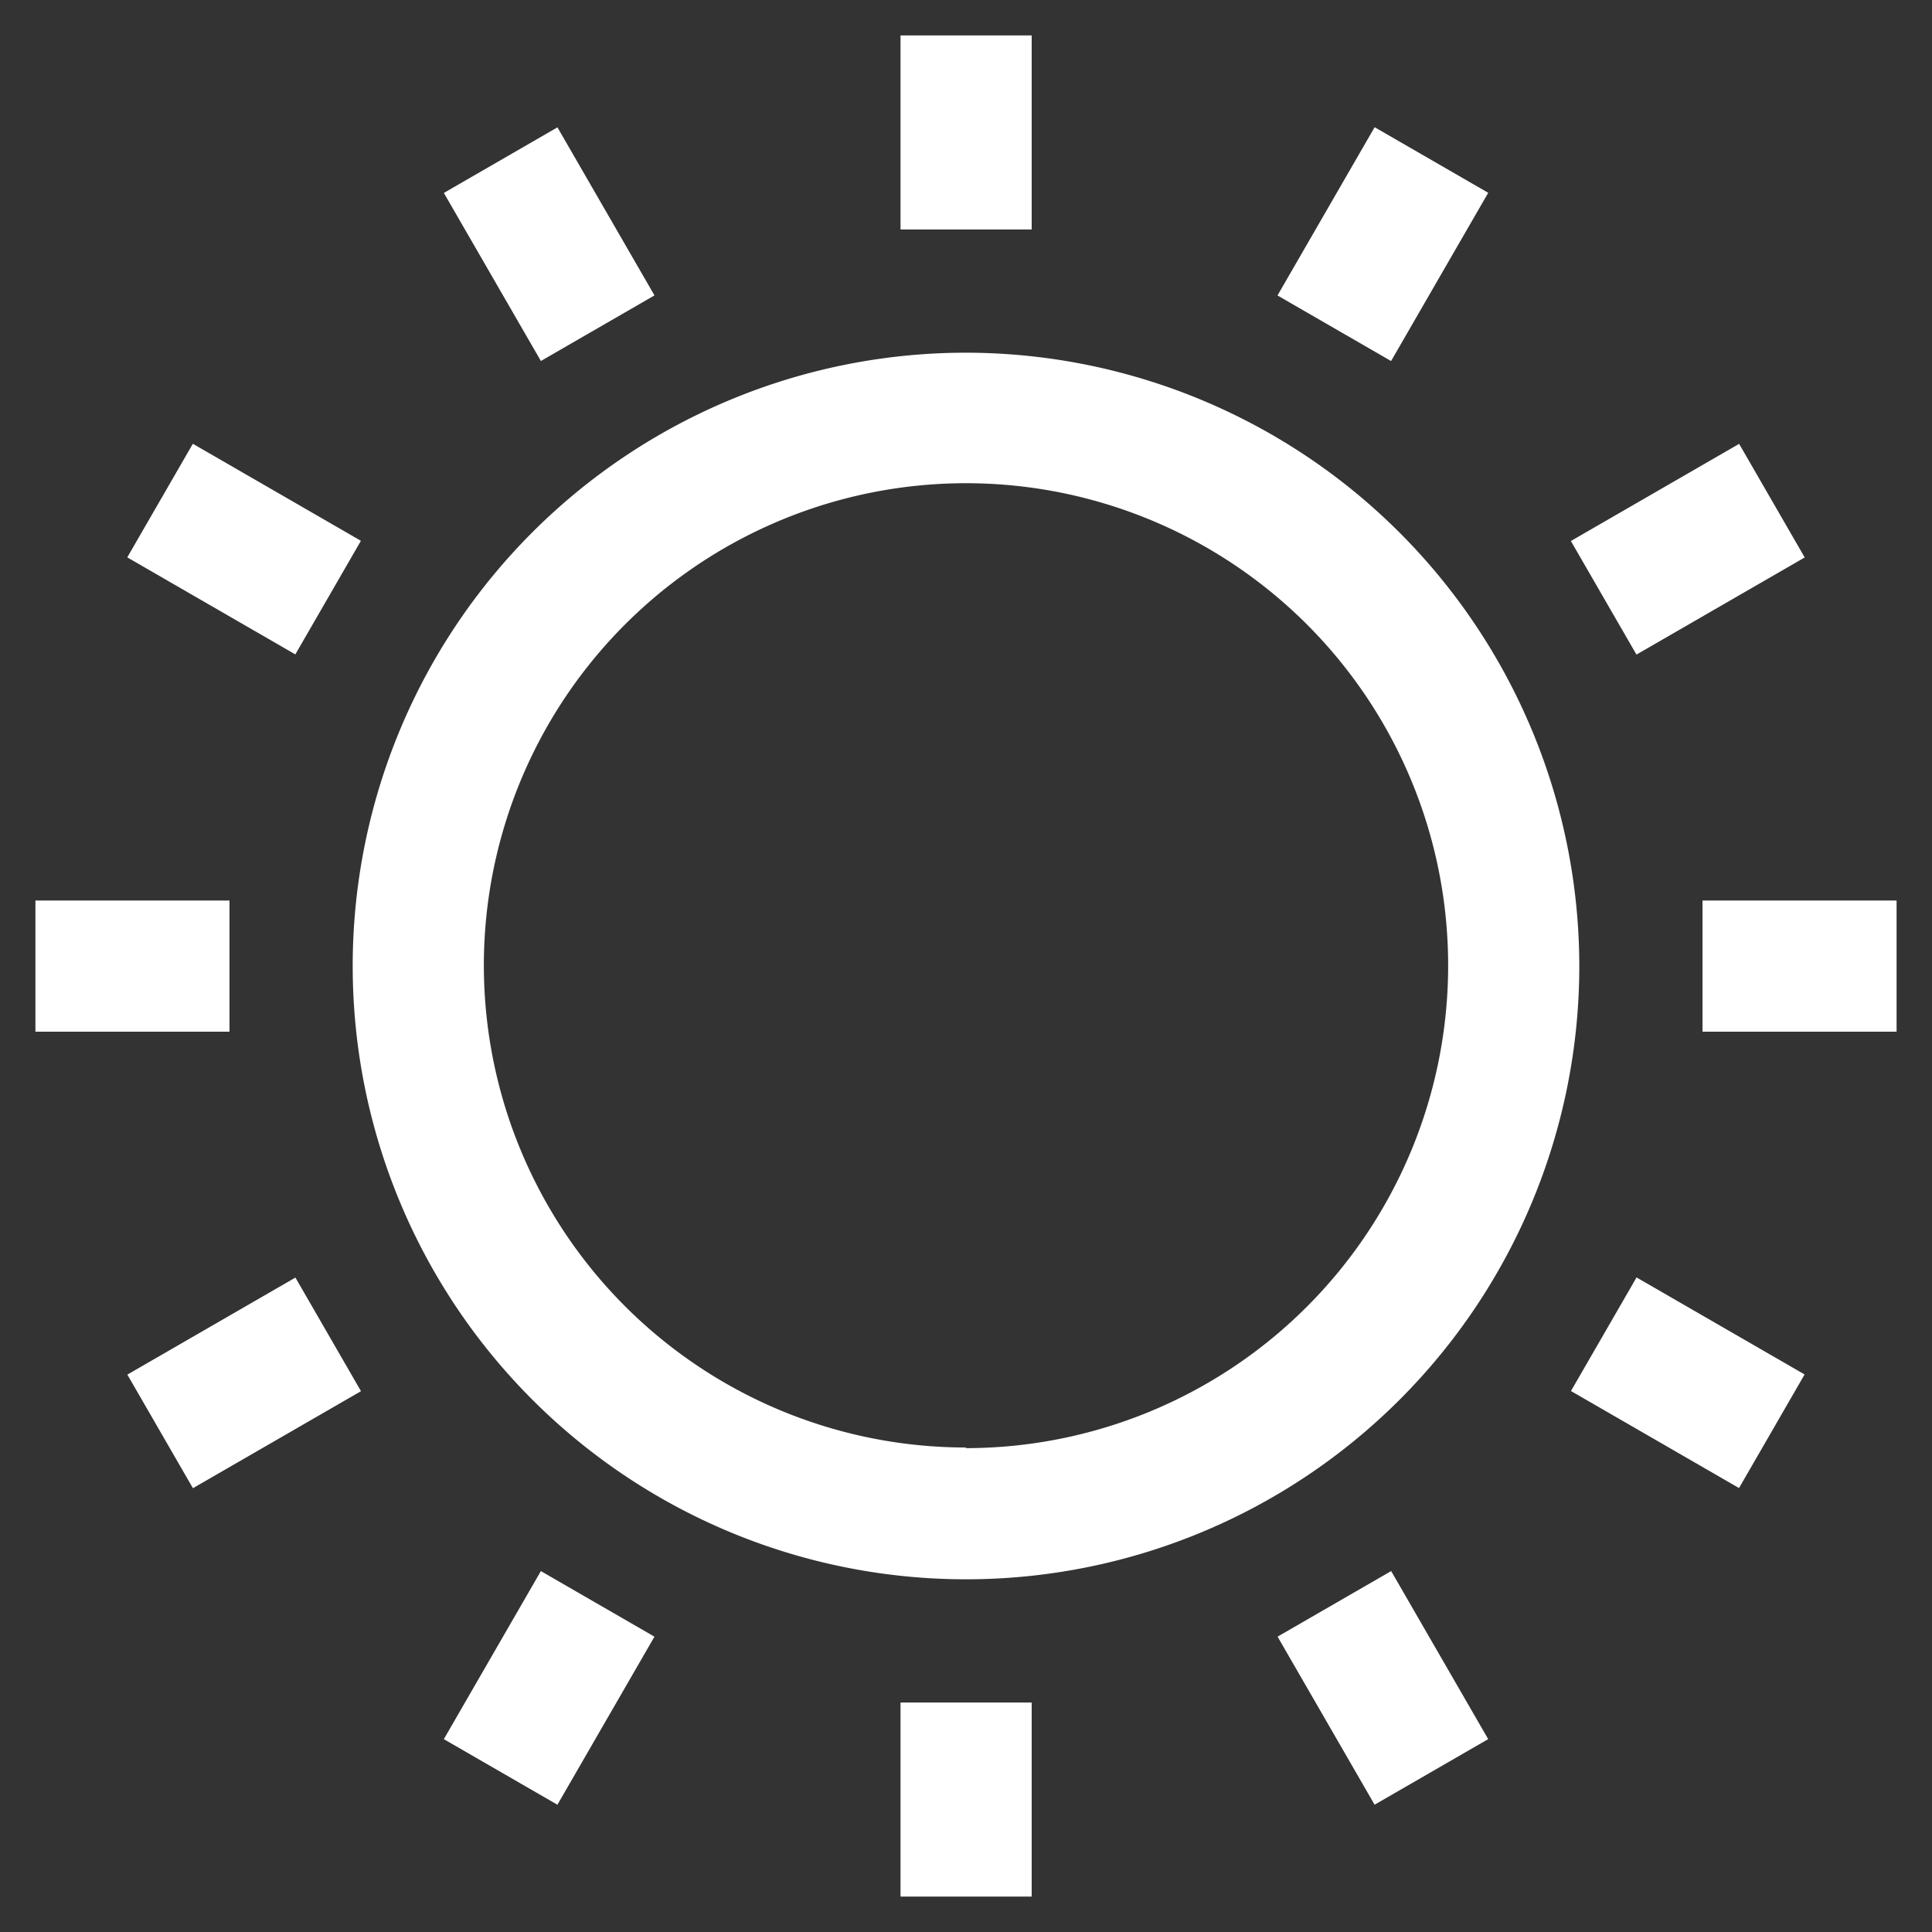 <?xml version="1.0" encoding="UTF-8"?> <svg xmlns="http://www.w3.org/2000/svg" id="b628afcf-f322-4b8e-ac62-307bceeda2ae" data-name="Layer 1" viewBox="0 0 90 90"><rect x="0" y="0" width="90" height="90" fill="#333333" stroke="none"/><title>icons-weather</title><path d="M45,16.43A28.57,28.57,0,1,0,73.57,45,28.6,28.6,0,0,0,45,16.43Zm0,51A22.46,22.46,0,1,1,67.46,45,22.48,22.48,0,0,1,45,67.46Z" fill="#fff"></path><rect x="41.95" y="1.65" width="6.11" height="9.04" fill="#fff"></rect><rect x="41.95" y="79.31" width="6.11" height="9.04" fill="#fff"></rect><rect x="22.53" y="6.85" width="6.11" height="9.04" transform="translate(-2.26 14.32) rotate(-30)" fill="#fff"></rect><rect x="61.36" y="74.11" width="6.11" height="9.04" transform="translate(-30.68 42.74) rotate(-30)" fill="#fff"></rect><rect x="8.32" y="21.06" width="6.11" height="9.04" transform="translate(-16.47 22.64) rotate(-60)" fill="#fff"></rect><rect x="75.57" y="59.89" width="6.11" height="9.04" transform="translate(-16.47 100.3) rotate(-60)" fill="#fff"></rect><rect x="1.65" y="41.95" width="9.04" height="6.11" fill="#fff"></rect><rect x="79.31" y="41.95" width="9.04" height="6.11" fill="#fff"></rect><rect x="6.85" y="61.36" width="9.04" height="6.11" transform="translate(-30.68 14.32) rotate(-30)" fill="#fff"></rect><rect x="74.1" y="22.53" width="9.05" height="6.11" transform="translate(-2.26 42.74) rotate(-30)" fill="#fff"></rect><rect x="21.06" y="75.57" width="9.04" height="6.11" transform="translate(-55.3 61.47) rotate(-60)" fill="#fff"></rect><rect x="59.89" y="8.32" width="9.05" height="6.11" transform="translate(22.36 61.47) rotate(-60)" fill="#fff"></rect></svg> 